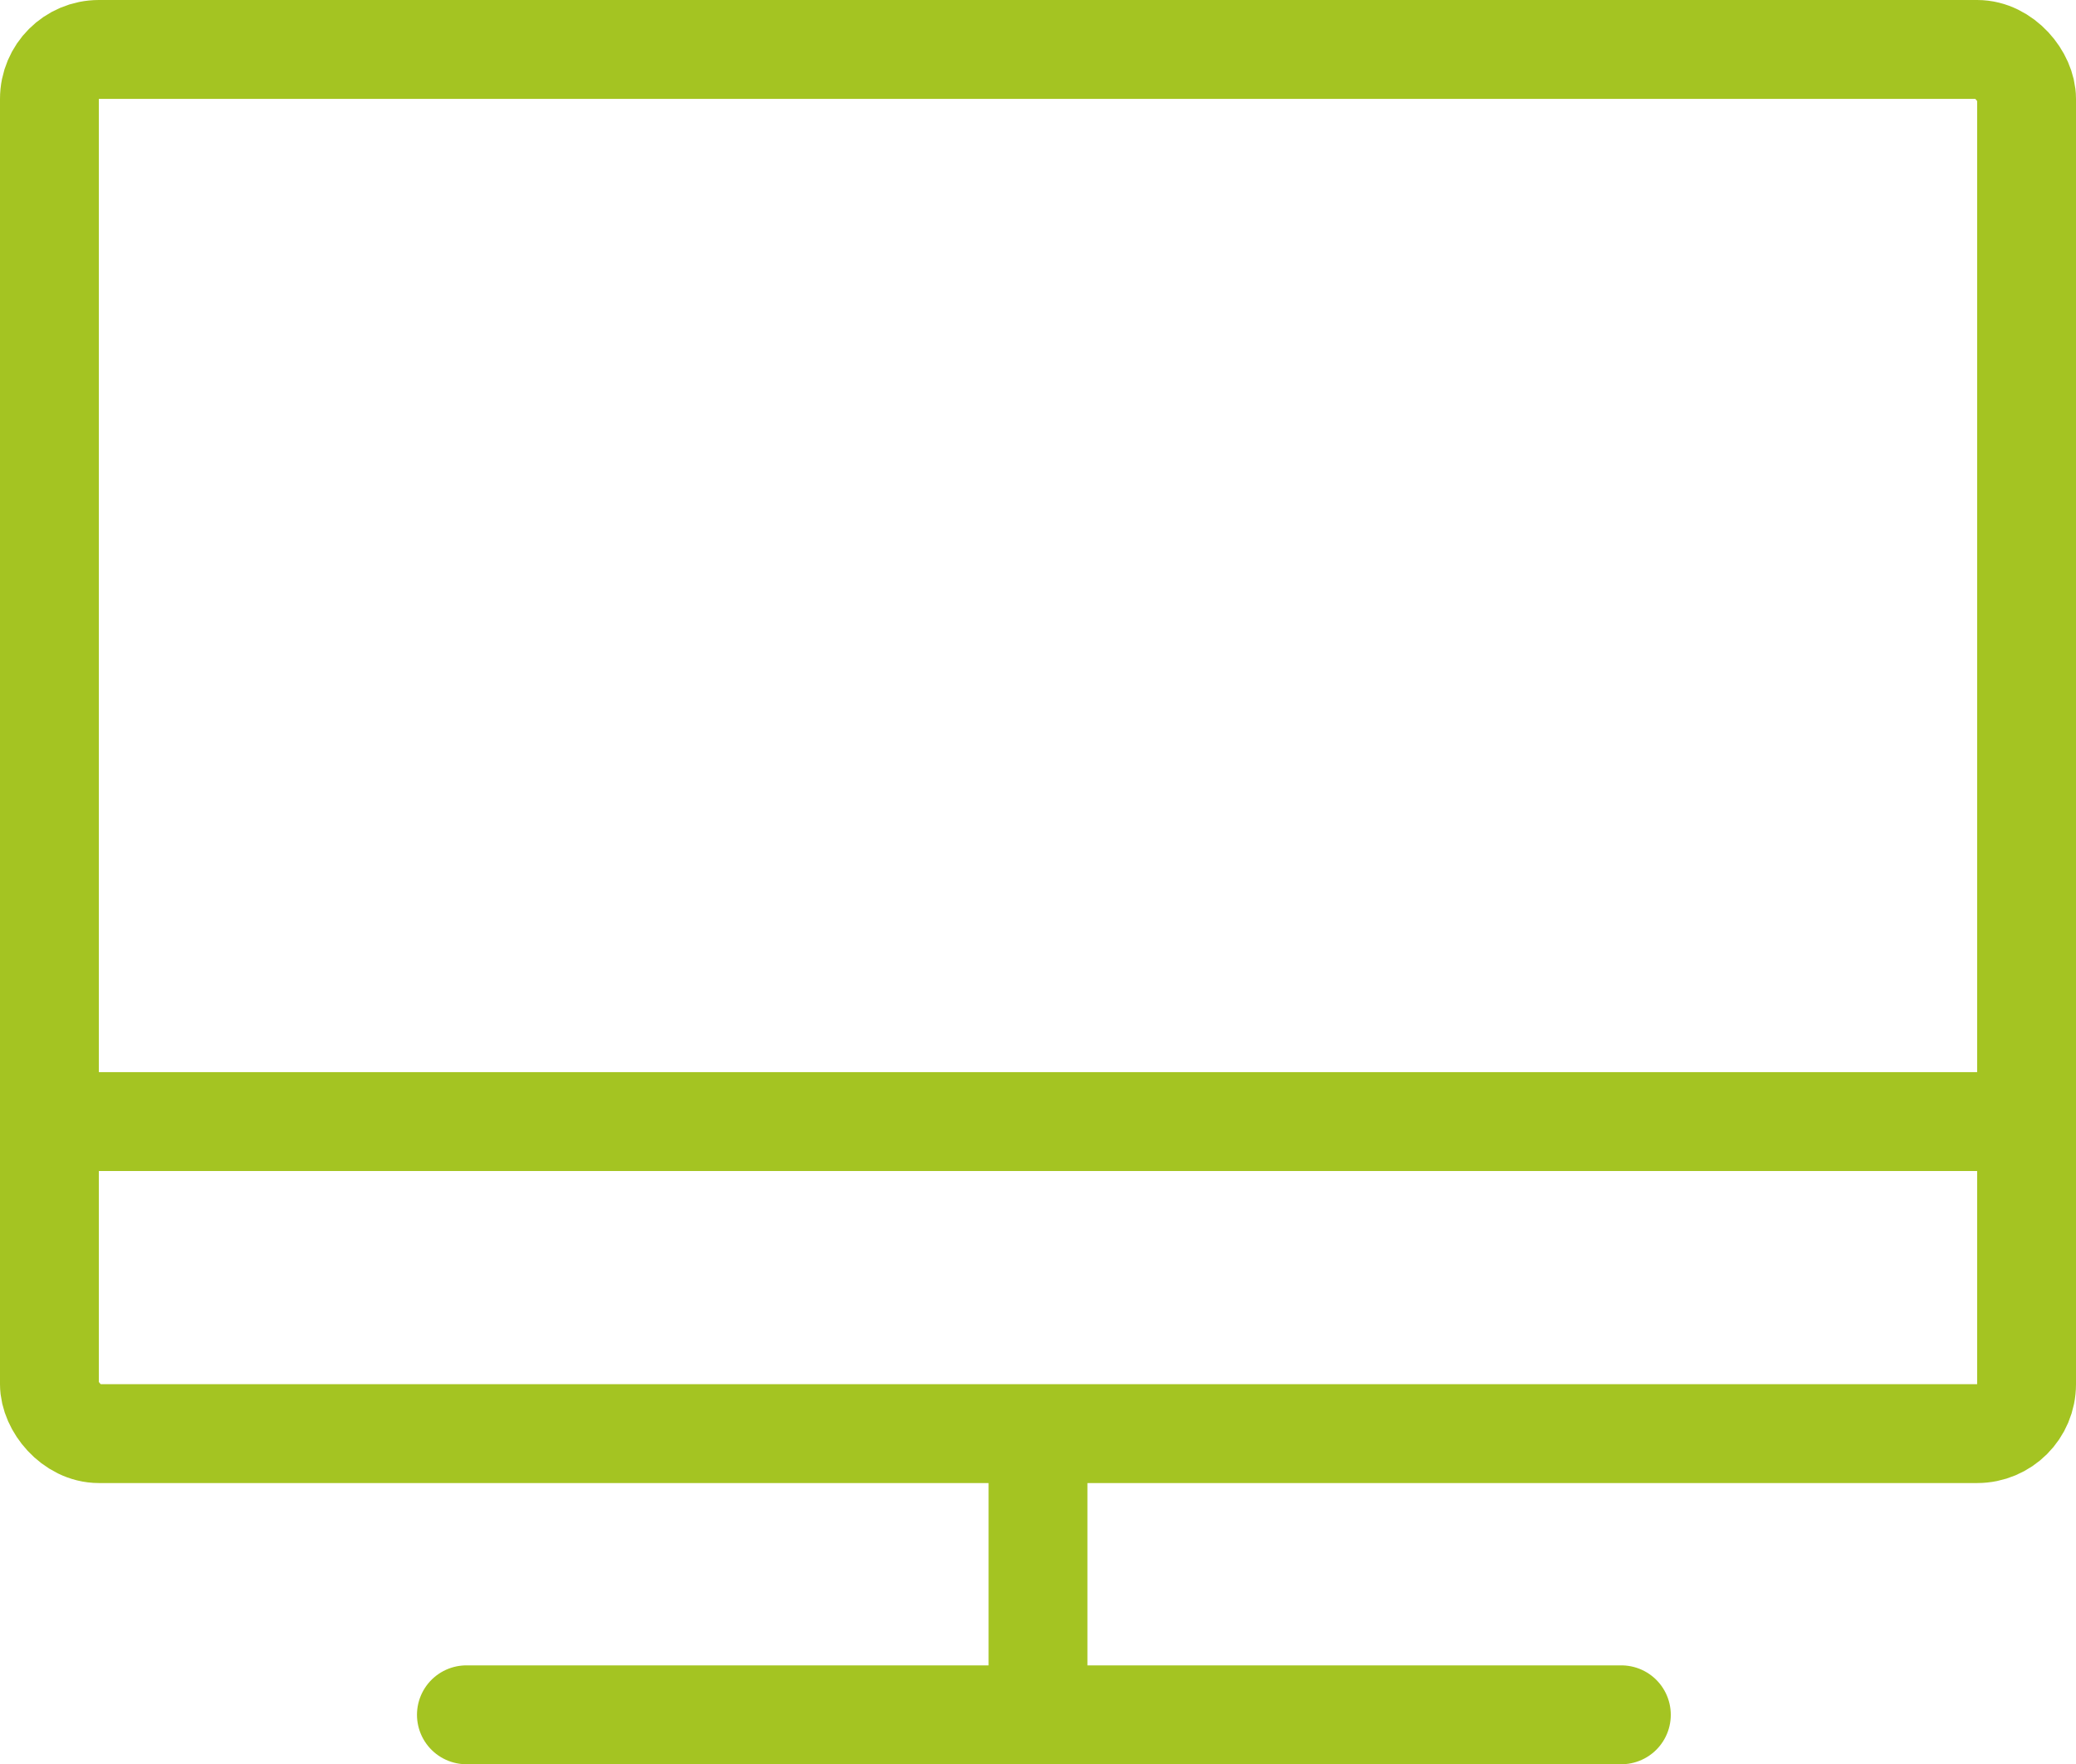 <svg xmlns="http://www.w3.org/2000/svg" width="21" height="17.844" viewBox="0 0 21 17.844">
  <g id="df_icon-web" transform="translate(-1947 -538)">
    <g id="Rectángulo_324" data-name="Rectángulo 324" transform="translate(1947 538)" fill="none" stroke="#a4c422" stroke-width="1">
      <rect width="21" height="15" rx="1" stroke="none"/>
      <rect x="0.5" y="0.5" width="20" height="14" rx="0.5" fill="none"/>
    </g>
    <path id="Trazado_1953" data-name="Trazado 1953" d="M1945.5,545.436v3.076" transform="translate(12 7)" fill="none" stroke="#a4c422" stroke-width="1"/>
    <path id="Trazado_1954" data-name="Trazado 1954" d="M1939.288,548.344h11.683" transform="translate(12.43 7)" fill="none" stroke="#a4c422" stroke-linecap="round" stroke-width="1"/>
    <path id="Trazado_1955" data-name="Trazado 1955" d="M1939.288,548.344h19.552" transform="translate(8.43 1)" fill="none" stroke="#a4c422" stroke-linecap="round" stroke-width="1"/>
  </g>
</svg>
